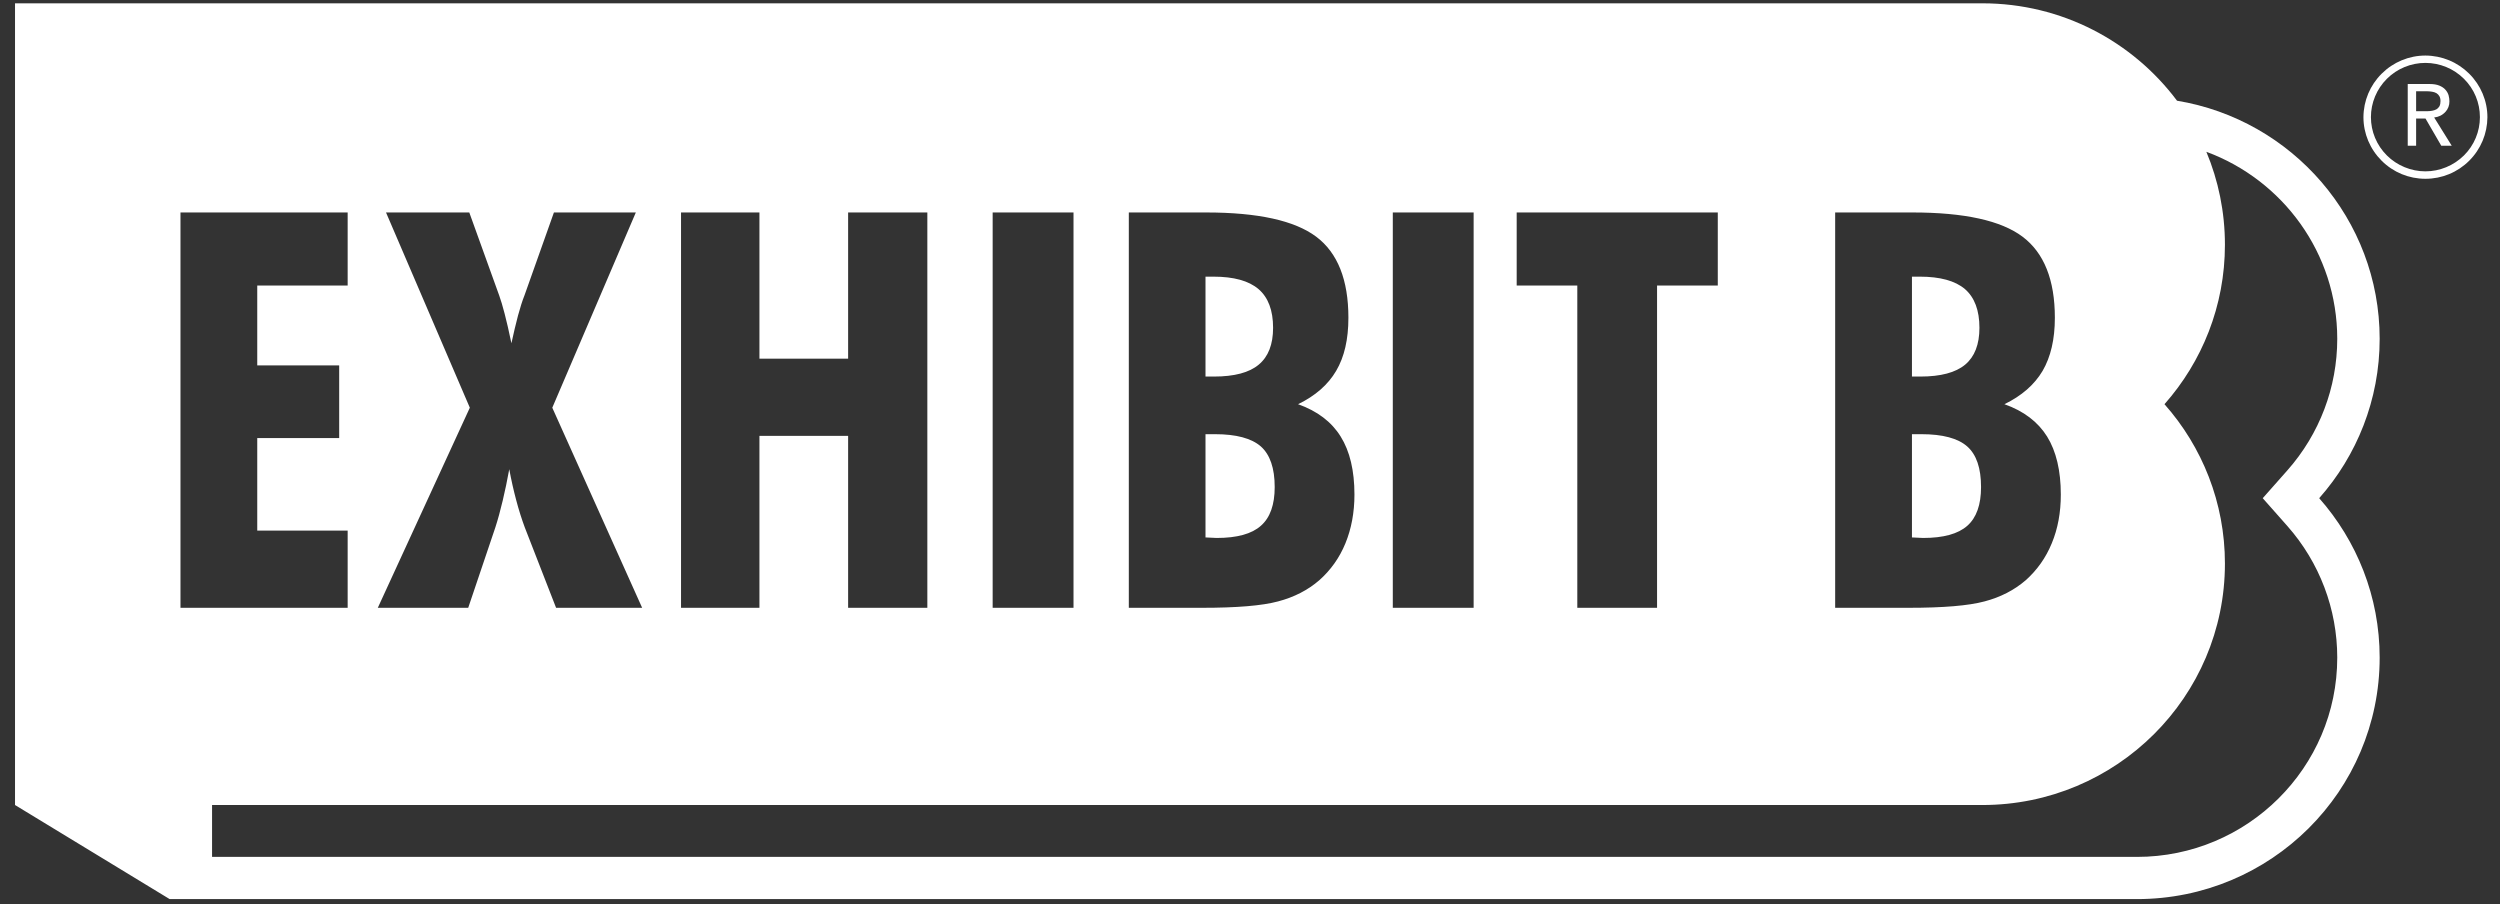 <svg width="141" height="51" viewBox="0 0 141 51" fill="none" xmlns="http://www.w3.org/2000/svg">
<rect x="0" y="0" width="141" height="51" fill="#333333" stroke="none"/>
<g clip-path="url(#clip0_253_7236)">
<path d="M70.977 16.302C70.428 15.836 69.583 15.603 68.438 15.603H67.99V21.238H68.469C69.614 21.238 70.458 21.015 70.993 20.565C71.532 20.119 71.802 19.425 71.802 18.489C71.802 17.502 71.527 16.773 70.977 16.302ZM71.109 25.177C70.585 24.721 69.725 24.488 68.53 24.488H67.99V30.311C68.061 30.311 68.168 30.316 68.306 30.326C68.443 30.336 68.55 30.341 68.621 30.341C69.766 30.341 70.601 30.113 71.115 29.652C71.634 29.197 71.893 28.468 71.893 27.47C71.893 26.402 71.629 25.638 71.109 25.177ZM71.109 25.177C70.585 24.721 69.725 24.488 68.53 24.488H67.99V30.311C68.061 30.311 68.168 30.316 68.306 30.326C68.443 30.336 68.55 30.341 68.621 30.341C69.766 30.341 70.601 30.113 71.115 29.652C71.634 29.197 71.893 28.468 71.893 27.47C71.893 26.402 71.629 25.638 71.109 25.177ZM70.977 16.302C70.428 15.836 69.583 15.603 68.438 15.603H67.99V21.238H68.469C69.614 21.238 70.458 21.015 70.993 20.565C71.532 20.119 71.802 19.425 71.802 18.489C71.802 17.502 71.527 16.773 70.977 16.302ZM70.977 16.302C70.428 15.836 69.583 15.603 68.438 15.603H67.99V21.238H68.469C69.614 21.238 70.458 21.015 70.993 20.565C71.532 20.119 71.802 19.425 71.802 18.489C71.802 17.502 71.527 16.773 70.977 16.302ZM71.109 25.177C70.585 24.721 69.725 24.488 68.53 24.488H67.99V30.311C68.061 30.311 68.168 30.316 68.306 30.326C68.443 30.336 68.55 30.341 68.621 30.341C69.766 30.341 70.601 30.113 71.115 29.652C71.634 29.197 71.893 28.468 71.893 27.47C71.893 26.402 71.629 25.638 71.109 25.177ZM71.109 25.177C70.585 24.721 69.725 24.488 68.53 24.488H67.99V30.311C68.061 30.311 68.168 30.316 68.306 30.326C68.443 30.336 68.55 30.341 68.621 30.341C69.766 30.341 70.601 30.113 71.115 29.652C71.634 29.197 71.893 28.468 71.893 27.47C71.893 26.402 71.629 25.638 71.109 25.177ZM70.993 20.565C71.532 20.119 71.802 19.425 71.802 18.489C71.802 17.502 71.527 16.773 70.977 16.302C70.428 15.836 69.583 15.603 68.438 15.603H67.99V21.238H68.469C69.614 21.238 70.458 21.015 70.993 20.565ZM134.213 19.111C134.213 12.358 129.267 6.753 122.784 5.68C120.29 2.348 116.301 0.187 111.803 0.187H0.847V45.403L9.568 50.709H120.524C128.081 50.709 134.213 44.613 134.213 37.09C134.213 33.642 132.92 30.498 130.803 28.098C132.92 25.703 134.213 22.554 134.213 19.111ZM103.503 11.983H107.864C110.79 11.983 112.861 12.439 114.072 13.35C115.283 14.261 115.894 15.785 115.894 17.922C115.894 19.137 115.66 20.134 115.202 20.919C114.739 21.699 114.021 22.326 113.049 22.797C114.138 23.182 114.937 23.79 115.456 24.62C115.97 25.45 116.23 26.544 116.23 27.896C116.23 28.903 116.062 29.82 115.721 30.64C115.385 31.46 114.891 32.154 114.25 32.726C113.604 33.282 112.831 33.682 111.925 33.92C111.019 34.163 109.594 34.28 107.65 34.28H103.503V11.983ZM85.541 11.983H96.883V16.104H93.458V34.28H88.96V16.104H85.541V11.983ZM78.554 11.983H83.113V34.28H78.554V11.983ZM63.665 11.983H68.021C70.952 11.983 73.018 12.439 74.234 13.35C75.445 14.261 76.05 15.785 76.05 17.922C76.05 19.137 75.822 20.134 75.358 20.919C74.9 21.699 74.183 22.326 73.211 22.797C74.295 23.182 75.099 23.79 75.613 24.62C76.132 25.45 76.391 26.544 76.391 27.896C76.391 28.903 76.218 29.82 75.883 30.64C75.547 31.46 75.053 32.154 74.407 32.726C73.766 33.282 72.987 33.682 72.081 33.92C71.176 34.163 69.751 34.28 67.807 34.28H63.665V11.983ZM55.986 11.983H60.546V34.28H55.986V11.983ZM38.41 11.983H42.832V20.23H47.834V11.983H52.302V34.28H47.834V24.584H42.832V34.28H38.41V11.983ZM21.771 11.983H26.468L28.157 16.671C28.249 16.924 28.35 17.264 28.462 17.694C28.574 18.119 28.701 18.676 28.844 19.36C28.971 18.777 29.093 18.261 29.215 17.8C29.337 17.345 29.46 16.96 29.582 16.656L31.241 11.983H35.861L31.149 22.995L36.217 34.28H31.363L29.597 29.744C29.424 29.278 29.261 28.766 29.114 28.209C28.966 27.653 28.834 27.07 28.722 26.463C28.61 27.081 28.488 27.668 28.355 28.225C28.223 28.782 28.086 29.288 27.938 29.744L26.407 34.28H21.308L26.498 22.995L21.771 11.983ZM10.179 11.983H19.608V16.104H14.509V20.61H19.13V24.706H14.509V29.926H19.608V34.28H10.179V11.983ZM131.821 37.09C131.821 43.287 126.753 48.329 120.524 48.329H11.96V45.403H111.803C119.359 45.403 125.486 39.307 125.486 31.784C125.486 28.341 124.198 25.192 122.077 22.797C124.198 20.398 125.486 17.253 125.486 13.806C125.486 11.948 125.114 10.176 124.438 8.561C128.743 10.15 131.821 14.277 131.821 19.111C131.821 21.84 130.824 24.478 129.007 26.529L127.618 28.098L129.007 29.668C130.824 31.723 131.821 34.356 131.821 37.09ZM108.46 30.341C109.61 30.341 110.439 30.113 110.958 29.652C111.472 29.197 111.731 28.468 111.731 27.47C111.731 26.402 111.472 25.638 110.948 25.177C110.429 24.721 109.569 24.488 108.368 24.488H107.834V30.311C107.905 30.311 108.007 30.316 108.149 30.326C108.287 30.336 108.388 30.341 108.46 30.341ZM110.836 20.565C111.37 20.119 111.64 19.425 111.64 18.489C111.64 17.502 111.365 16.773 110.821 16.302C110.271 15.836 109.421 15.603 108.276 15.603H107.834V21.238H108.307C109.452 21.238 110.296 21.015 110.836 20.565ZM68.621 30.341C69.766 30.341 70.601 30.113 71.115 29.652C71.634 29.197 71.893 28.468 71.893 27.47C71.893 26.402 71.629 25.638 71.109 25.177C70.585 24.721 69.725 24.488 68.53 24.488H67.99V30.311C68.061 30.311 68.168 30.316 68.306 30.326C68.443 30.336 68.55 30.341 68.621 30.341ZM70.993 20.565C71.532 20.119 71.802 19.425 71.802 18.489C71.802 17.502 71.527 16.773 70.977 16.302C70.428 15.836 69.583 15.603 68.438 15.603H67.99V21.238H68.469C69.614 21.238 70.458 21.015 70.993 20.565ZM70.977 16.302C70.428 15.836 69.583 15.603 68.438 15.603H67.99V21.238H68.469C69.614 21.238 70.458 21.015 70.993 20.565C71.532 20.119 71.802 19.425 71.802 18.489C71.802 17.502 71.527 16.773 70.977 16.302ZM71.109 25.177C70.585 24.721 69.725 24.488 68.53 24.488H67.99V30.311C68.061 30.311 68.168 30.316 68.306 30.326C68.443 30.336 68.55 30.341 68.621 30.341C69.766 30.341 70.601 30.113 71.115 29.652C71.634 29.197 71.893 28.468 71.893 27.47C71.893 26.402 71.629 25.638 71.109 25.177ZM71.109 25.177C70.585 24.721 69.725 24.488 68.53 24.488H67.99V30.311C68.061 30.311 68.168 30.316 68.306 30.326C68.443 30.336 68.55 30.341 68.621 30.341C69.766 30.341 70.601 30.113 71.115 29.652C71.634 29.197 71.893 28.468 71.893 27.47C71.893 26.402 71.629 25.638 71.109 25.177ZM70.977 16.302C70.428 15.836 69.583 15.603 68.438 15.603H67.99V21.238H68.469C69.614 21.238 70.458 21.015 70.993 20.565C71.532 20.119 71.802 19.425 71.802 18.489C71.802 17.502 71.527 16.773 70.977 16.302Z" fill="white"/>
<path d="M139.262 4.156C138.605 3.502 137.725 3.138 136.794 3.133C135.868 3.133 134.982 3.502 134.326 4.156C133.669 4.809 133.303 5.684 133.298 6.611C133.298 7.532 133.669 8.413 134.326 9.066C134.982 9.72 135.862 10.084 136.794 10.084C137.725 10.084 138.605 9.72 139.262 9.066C139.918 8.413 140.284 7.538 140.29 6.611C140.29 5.69 139.918 4.809 139.262 4.156ZM138.966 8.768C138.386 9.34 137.603 9.664 136.794 9.664C135.985 9.664 135.196 9.34 134.621 8.768C134.041 8.191 133.72 7.416 133.72 6.606C133.72 5.796 134.046 5.016 134.621 4.444C135.201 3.867 135.98 3.548 136.794 3.548C137.608 3.548 138.391 3.872 138.966 4.444C139.547 5.021 139.867 5.796 139.867 6.606C139.867 7.421 139.542 8.196 138.966 8.768Z" fill="white"/>
<path d="M137.918 6.317C138.071 6.15 138.152 5.938 138.147 5.715C138.147 5.604 138.132 5.492 138.101 5.376C138.066 5.259 138.005 5.153 137.923 5.062C137.842 4.966 137.725 4.89 137.582 4.829C137.435 4.768 137.252 4.738 137.028 4.738H135.796V8.221H136.269V6.687H136.799L137.689 8.221H138.279L137.287 6.626C137.531 6.601 137.755 6.495 137.918 6.312V6.317ZM136.895 6.272H136.269V5.148H136.895C136.987 5.148 137.079 5.158 137.17 5.173C137.257 5.183 137.338 5.214 137.414 5.254C137.481 5.295 137.542 5.355 137.582 5.426C137.628 5.512 137.648 5.614 137.643 5.71C137.643 5.811 137.628 5.907 137.582 5.998C137.542 6.064 137.481 6.125 137.414 6.166C137.338 6.206 137.257 6.231 137.17 6.247C137.079 6.262 136.987 6.272 136.895 6.272Z" fill="white"/>
</g>
<defs>
<clipPath id="clip0_253_7236">
<rect width="139.442" height="50.522" fill="white" transform="translate(0.847 0.187)"/>
</clipPath>
</defs>
</svg>
